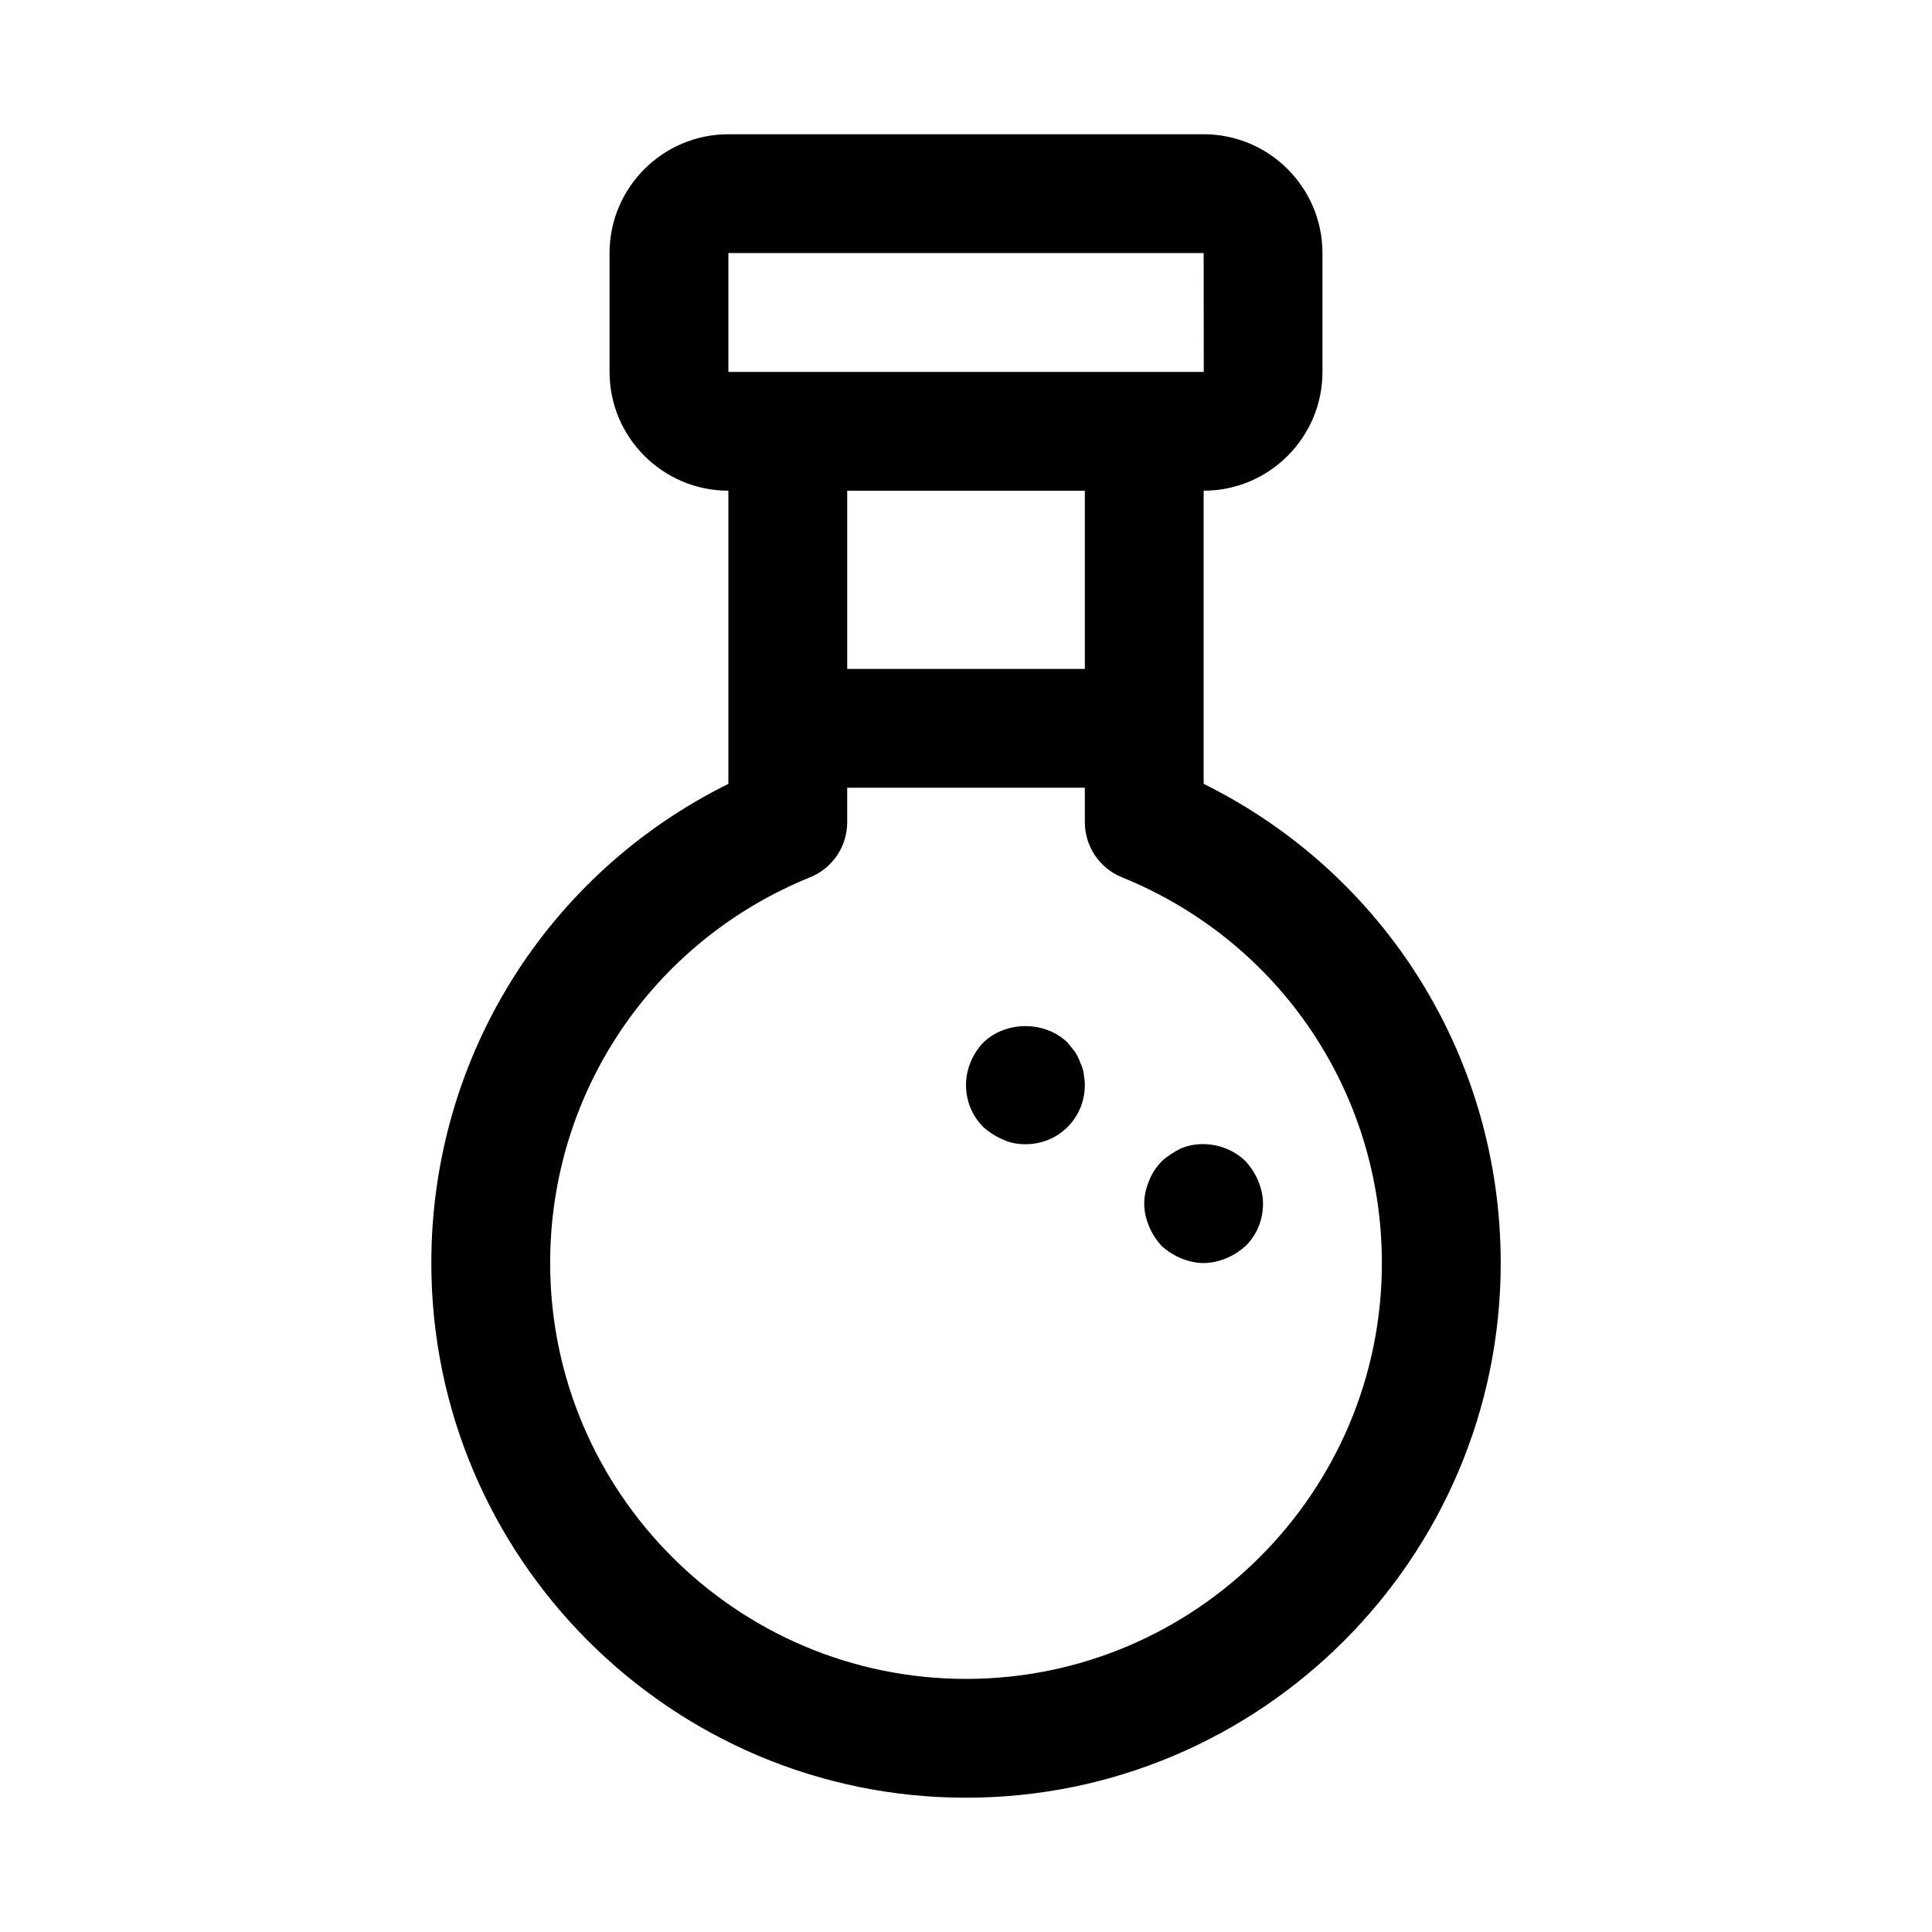 <?xml version="1.0" encoding="UTF-8"?>
<!-- Uploaded to: ICON Repo, www.iconrepo.com, Generator: ICON Repo Mixer Tools -->
<svg fill="#000000" width="800px" height="800px" version="1.1" viewBox="144 144 512 512" xmlns="http://www.w3.org/2000/svg">
 <g>
  <path d="m462.98 351.73v-77.688c17.359 0 31.488-14.129 31.488-31.488l-0.004-31.488c0-17.359-14.129-31.488-31.488-31.488h-125.95c-17.367 0-31.488 14.129-31.488 31.488v31.488c0 17.359 14.121 31.488 31.488 31.488v77.691c-48.16 23.859-78.719 72.598-78.719 126.98 0 78.137 63.566 141.7 141.7 141.7 78.137 0 141.7-63.559 141.7-141.7 0.004-54.383-30.562-103.12-78.715-126.98zm-125.95-140.66h125.95l0.031 31.488h-125.98zm94.465 62.977v47.23h-62.977v-47.23zm-31.488 314.88c-60.77 0-110.21-49.445-110.21-110.21 0-45.109 27.043-85.238 68.895-102.23 5.941-2.41 9.824-8.18 9.824-14.59v-9.133h62.977v9.133c0 6.41 3.891 12.176 9.824 14.59 41.852 16.992 68.895 57.121 68.895 102.23 0 60.762-49.445 110.21-110.21 110.21z"/>
  <path d="m474.15 451.8c-4.414-4.414-11.5-5.828-17.16-3.477-1.891 0.957-3.625 2.062-5.195 3.477-1.414 1.566-2.523 3.152-3.305 5.195-0.785 1.895-1.262 3.938-1.262 5.984 0 2.043 0.477 4.09 1.262 5.981 0.785 1.891 1.891 3.613 3.305 5.195 1.566 1.414 3.305 2.523 5.195 3.305 1.895 0.785 3.938 1.262 5.984 1.262 2.043 0 4.09-0.477 5.981-1.262 1.891-0.785 3.613-1.891 5.195-3.305 2.984-3 4.566-6.934 4.566-11.176 0-2.043-0.477-4.09-1.262-5.981-0.781-1.895-1.891-3.629-3.305-5.199z"/>
  <path d="m430.23 425.5c-0.324-0.953-0.785-1.891-1.414-2.844-0.629-0.785-1.262-1.566-1.891-2.352-5.981-5.828-16.375-5.828-22.355 0-2.84 2.984-4.566 7.09-4.566 11.18 0 4.242 1.566 8.18 4.566 11.176 1.566 1.414 3.305 2.523 5.188 3.305 1.891 0.938 3.938 1.262 5.988 1.262 4.242 0 8.18-1.582 11.176-4.566 2.984-2.996 4.57-6.934 4.57-11.176 0-0.953-0.152-2.043-0.324-3.152-0.152-0.938-0.461-1.891-0.938-2.832z"/>
 </g>
</svg>